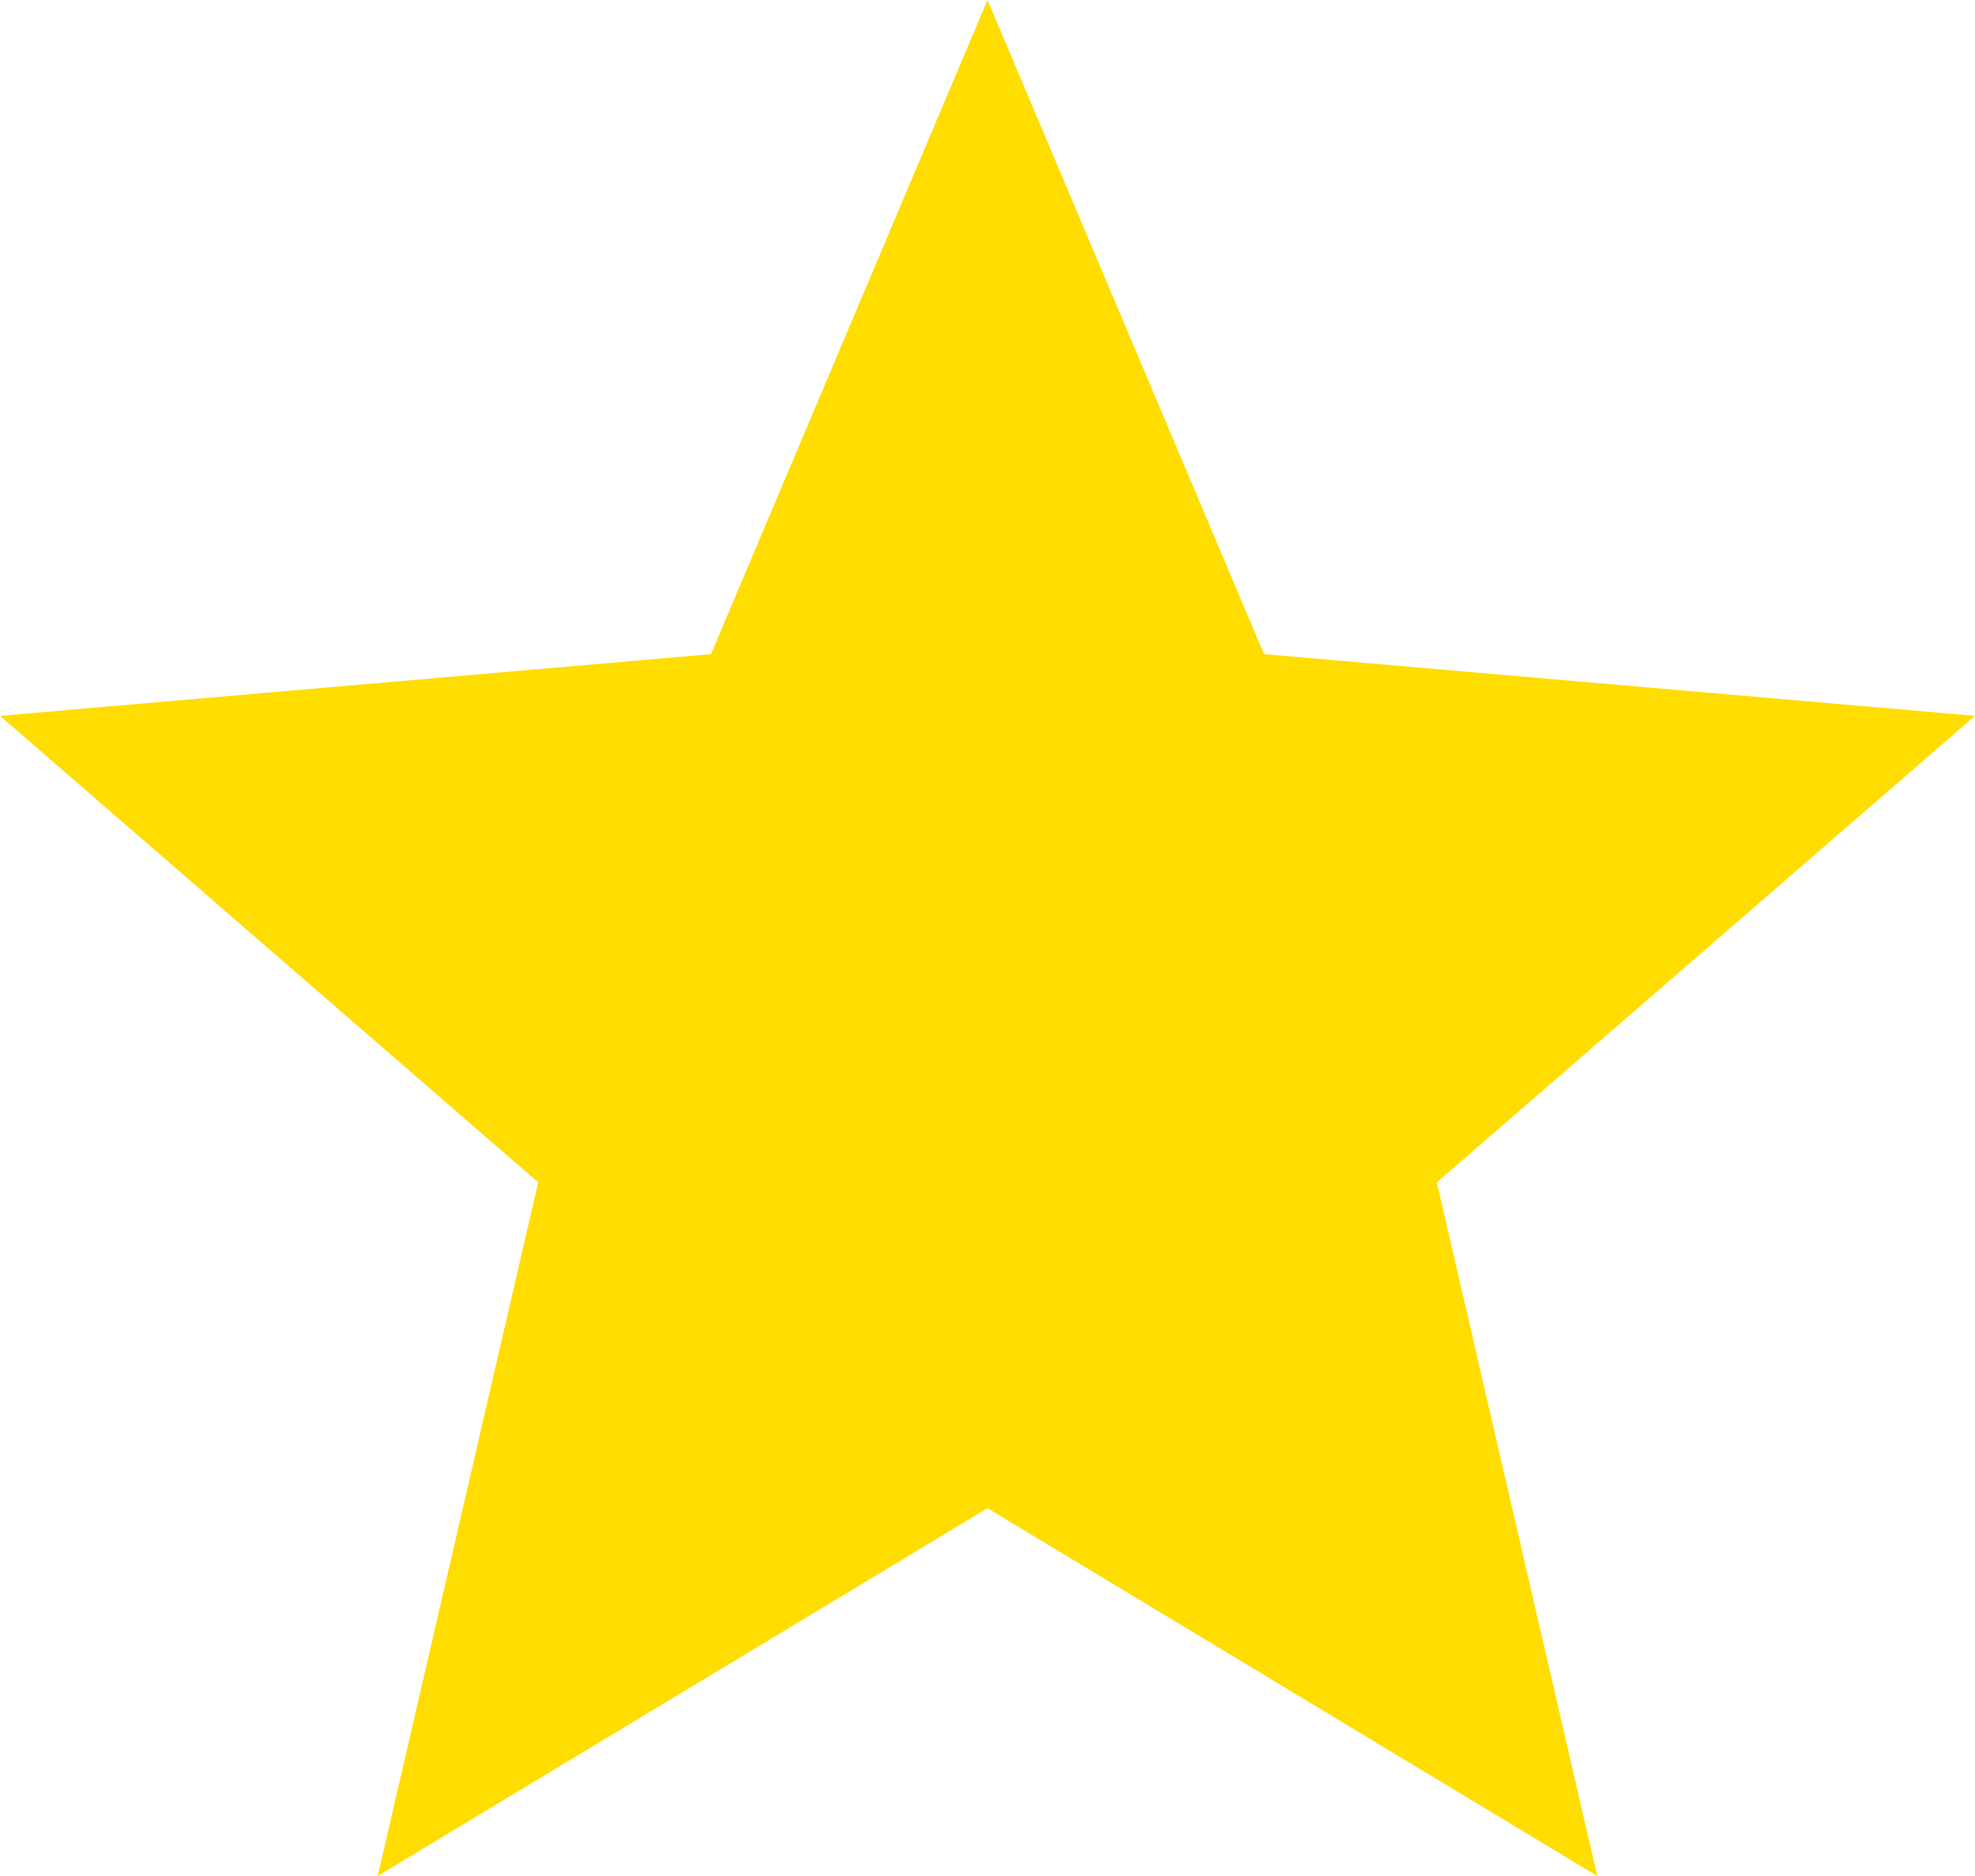 <?xml version="1.0" encoding="UTF-8" standalone="no"?>
<svg
   height="38"
   viewBox="0 96 800 760"
   width="40"
   version="1.1"
   id="svg1886"
   sodipodi:docname="star_FILL1_wght400_GRAD0_opsz48.svg"
   inkscape:version="1.2.2 (b0a8486541, 2022-12-01)"
   xmlns:inkscape="http://www.inkscape.org/namespaces/inkscape"
   xmlns:sodipodi="http://sodipodi.sourceforge.net/DTD/sodipodi-0.dtd"
   xmlns="http://www.w3.org/2000/svg"
   xmlns:svg="http://www.w3.org/2000/svg">
  <defs
     id="defs1890" />
  <sodipodi:namedview
     id="namedview1888"
     pagecolor="#ffffff"
     bordercolor="#000000"
     borderopacity="0.25"
     inkscape:showpageshadow="2"
     inkscape:pageopacity="0.0"
     inkscape:pagecheckerboard="0"
     inkscape:deskcolor="#d1d1d1"
     showgrid="false"
     inkscape:zoom="21.395833"
     inkscape:cx="17.036027"
     inkscape:cy="18.017527"
     inkscape:window-width="2560"
     inkscape:window-height="1379"
     inkscape:window-x="0"
     inkscape:window-y="30"
     inkscape:window-maximized="1"
     inkscape:current-layer="svg1886" />
  <path
     d="M 153,856 218,575 0,386 288,361 400,96 512,361 800,386 582,575 647,856 400,707 Z"
     id="path1884"
     style="fill:#ffdd00;fill-opacity:1" />
</svg>